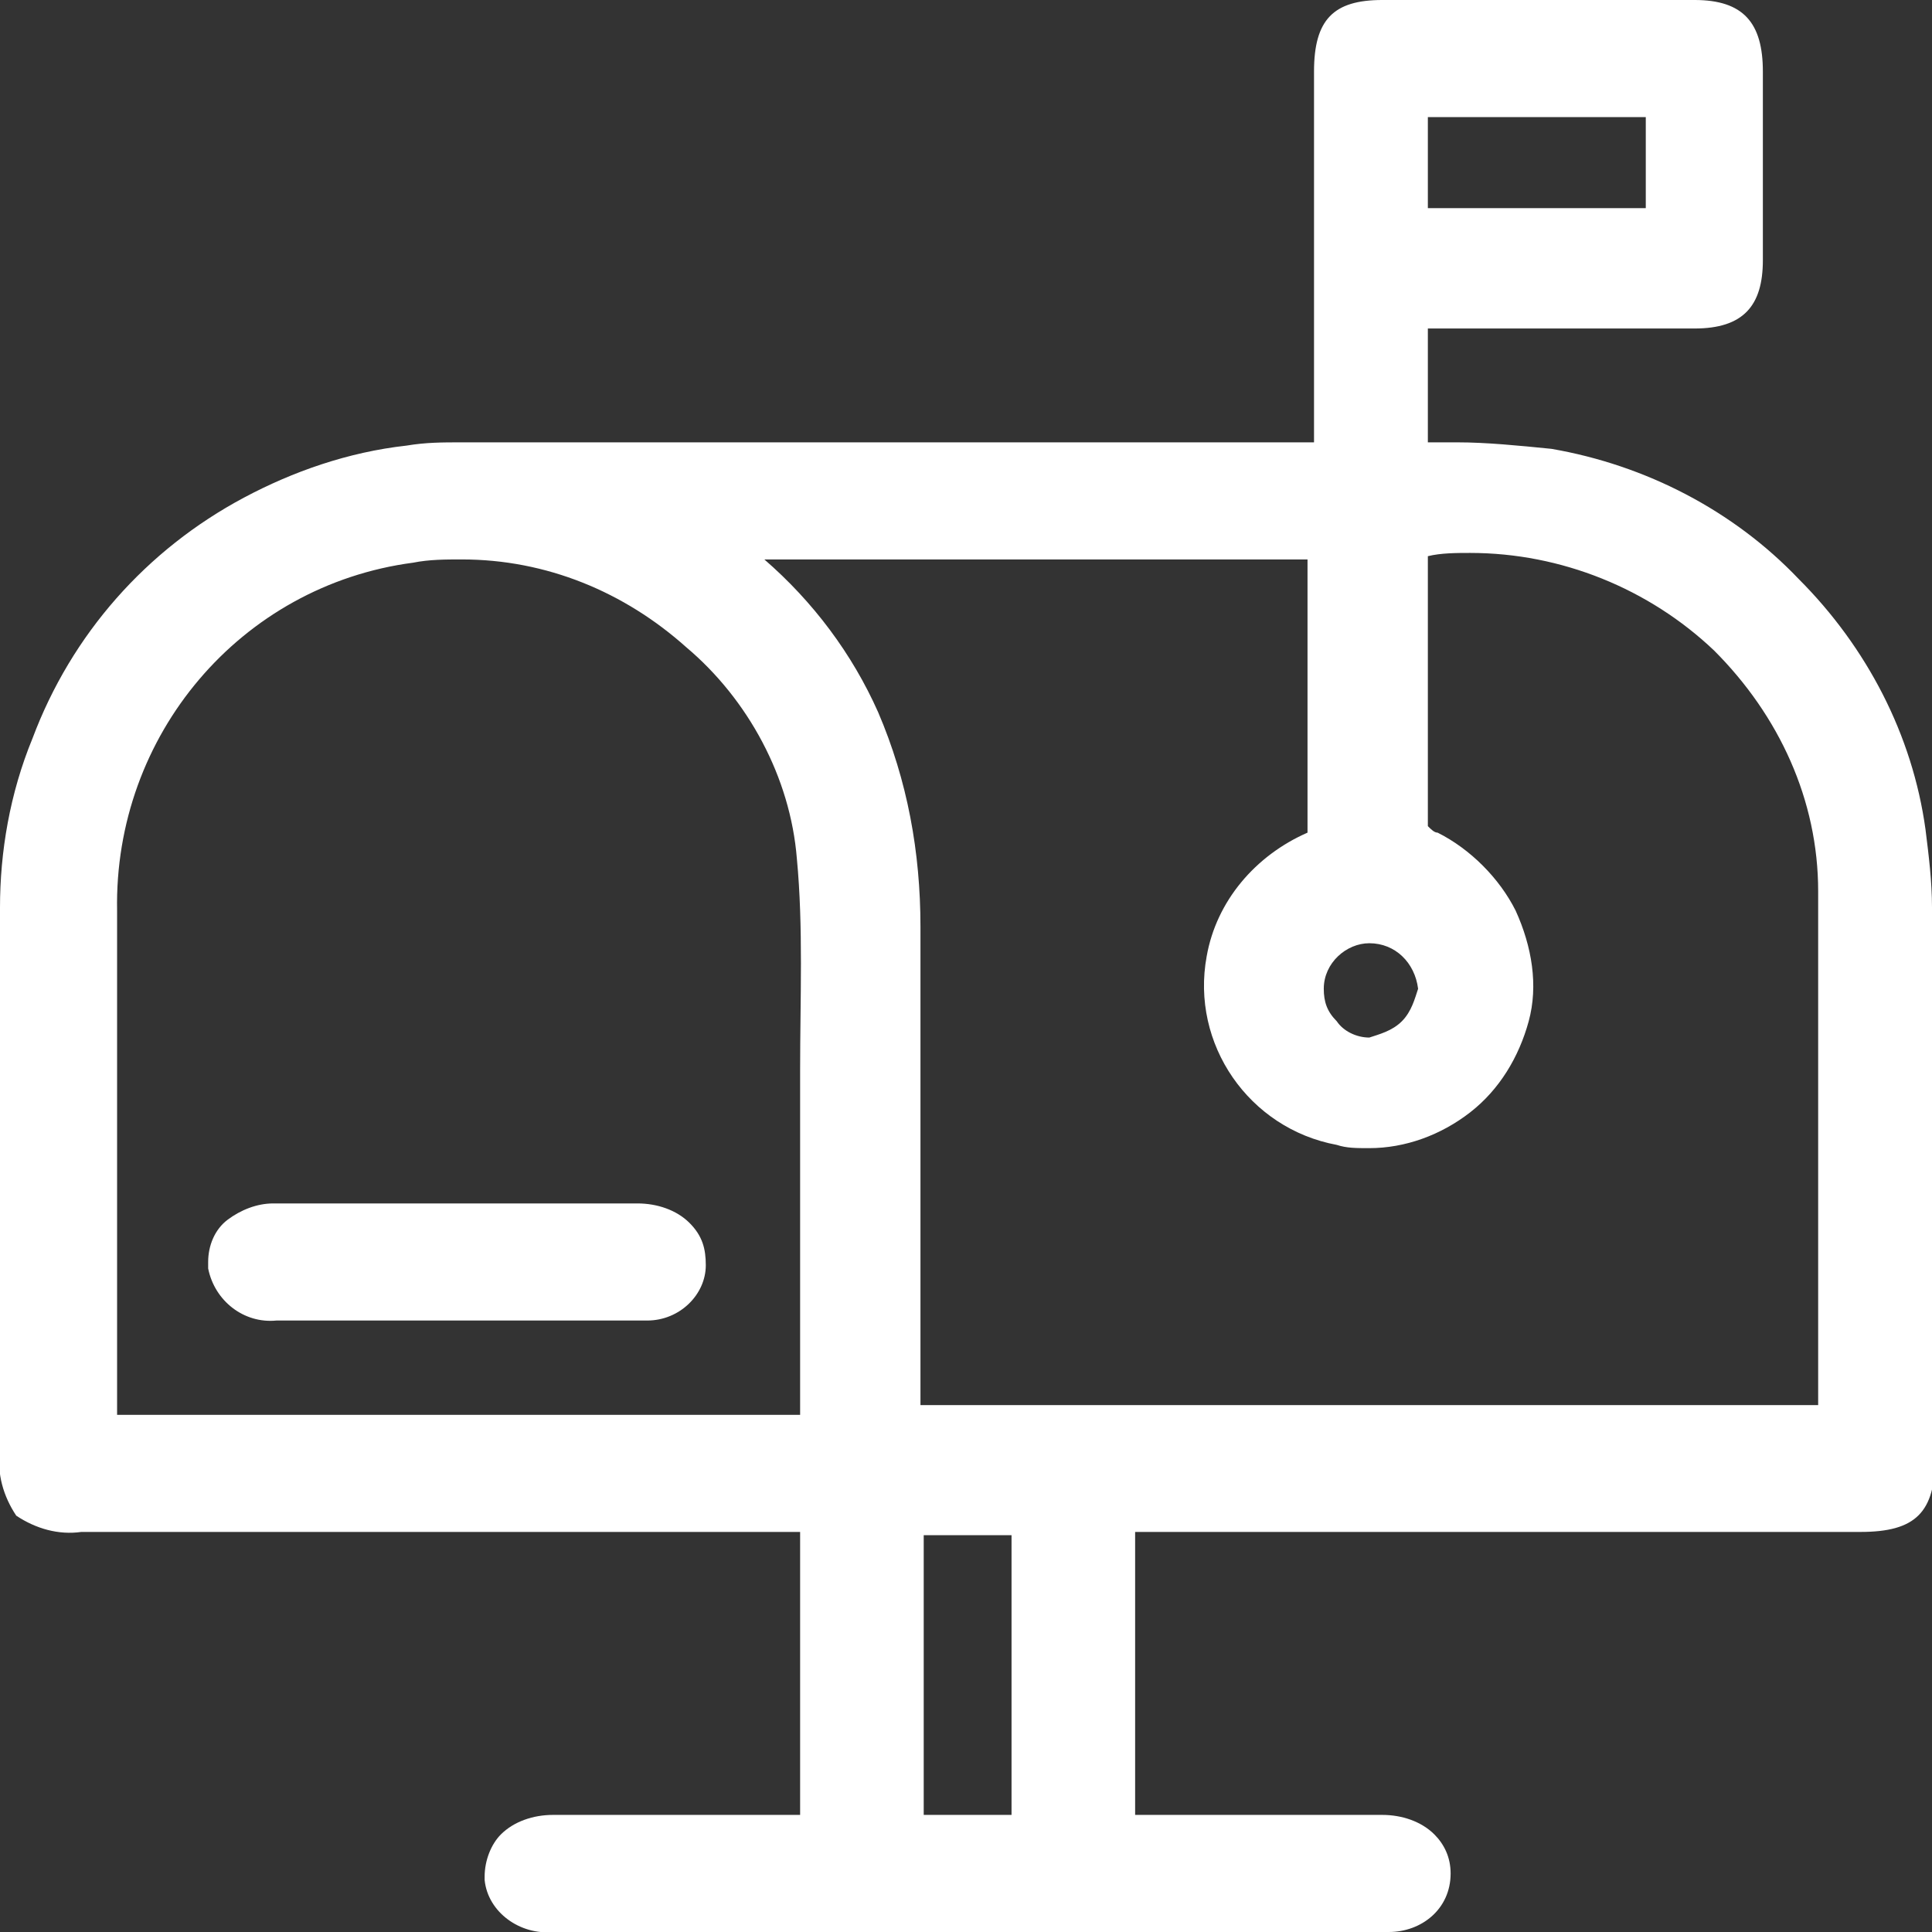 <?xml version="1.0" encoding="utf-8"?>
<!-- Generator: Adobe Illustrator 26.0.1, SVG Export Plug-In . SVG Version: 6.00 Build 0)  -->
<svg version="1.1" id="Layer_1" xmlns="http://www.w3.org/2000/svg" xmlns:xlink="http://www.w3.org/1999/xlink" x="0px" y="0px"
	 viewBox="0 0 59.4 59.4" style="enable-background:new 0 0 59.4 59.4;" xml:space="preserve">
<rect x="0" y="0" width="59.4" height="59.4" fill="#333333" stroke="none"/>
<style type="text/css">
	.st0{fill:#FFFFFF;}
</style>
<g>
	<path class="st0" d="M59.4,27.9c0-0.8-0.1-1.6-0.2-2.4c-0.4-2.9-1.8-5.6-3.9-7.7c-2-2.1-4.7-3.5-7.6-4c-1-0.1-2-0.2-2.9-0.2
		c-0.3,0-0.6,0-0.9,0v-3.5c1.5,0,3,0,4.5,0c1.4,0,2.6,0,3.7,0c1.5,0,2.1-0.7,2.1-2.1c0-1.7,0-3.6,0-5.8c0-1.5-0.6-2.2-2.1-2.2h-4.6
		c-1.7,0-3.4,0-5,0c-1.5,0-2.1,0.6-2.1,2.2c0,2.6,0,5.3,0,7.8v3.6H28.7c-3.6,0-8.3,0-13,0h0c-0.2,0-0.5,0-0.7,0s-0.5,0-0.8,0
		c-0.6,0-1.1,0-1.7,0.1c-1.8,0.2-3.5,0.8-5,1.6c-3,1.6-5.3,4.2-6.5,7.4C0.3,24.4,0,26.2,0,27.9c0,4.7,0,9.5,0,14.1v2.6
		c-0.1,0.7,0.1,1.4,0.5,2c0.6,0.4,1.3,0.6,2,0.5h22.1v8.7h-0.7h-3.5c-1.4,0-2.4,0-3.4,0c-0.6,0-1.2,0.2-1.6,0.6
		c-0.3,0.3-0.5,0.8-0.5,1.3c0,0,0,0.1,0,0.1c0.1,1,1.1,1.7,2.1,1.6h12.8c4.2,0,8.5,0,12.7,0c0.1,0,0.1,0,0.2,0c1,0,1.9-0.7,1.9-1.8
		c0-0.5-0.2-0.9-0.5-1.2c-0.4-0.4-1-0.6-1.6-0.6c-1,0-2.1,0-3.4,0h-4.2v-8.7h11h11.3c1.7,0,2.3-0.6,2.3-2.3v-3.1
		C59.4,37.2,59.4,32.5,59.4,27.9z M31.1,47.2v8.6h-2.7v-8.6H31.1z M3.6,28c-0.1-5.4,3.8-10,9.1-10.7c0.5-0.1,1-0.1,1.5-0.1
		c2.6,0,5,1,6.9,2.7c1.9,1.6,3.2,4,3.4,6.5c0.2,2.1,0.1,4.3,0.1,6.5c0,0.8,0,1.6,0,2.4c0,2,0,4,0,5.9c0,0.6,0,1.3,0,1.9
		c0,0.1,0,0.2,0,0.4H3.6l0-0.5c0-1.6,0-3.2,0-4.8C3.6,34.9,3.6,31.4,3.6,28z M28.3,28.5c0-2.3-0.4-4.5-1.3-6.6
		c-0.8-1.8-2-3.4-3.5-4.7h16.7v8.4c-1.6,0.7-2.8,2.1-3.1,3.8c-0.5,2.7,1.3,5.3,4,5.8c0.3,0.1,0.6,0.1,1,0.1c1.1,0,2.2-0.4,3.1-1.1
		c0.9-0.7,1.5-1.7,1.8-2.8c0.3-1.1,0.1-2.3-0.4-3.4c-0.5-1-1.4-1.9-2.4-2.4c-0.1,0-0.2-0.1-0.3-0.2c0-2.4,0-4.8,0-7.1
		c0-0.4,0-0.8,0-1.2c0.4-0.1,0.9-0.1,1.3-0.1c2.8,0,5.5,1.1,7.5,3c2,2,3.2,4.6,3.2,7.4c0,3.6,0,7.2,0,10.8c0,1.6,0,3.1,0,4.7v0.3
		H28.3l0-0.5c0-1.5,0-2.9,0-4.4C28.3,35.3,28.3,31.9,28.3,28.5z M43.1,31.4c-0.3,0.3-0.7,0.4-1,0.5h0c-0.4,0-0.8-0.2-1-0.5
		c-0.3-0.3-0.4-0.6-0.4-1c0-0.8,0.7-1.4,1.4-1.4h0c0.8,0,1.4,0.6,1.5,1.4C43.5,30.7,43.4,31.1,43.1,31.4z M43.9,6.4V3.6h6.7v2.8
		H43.9z"/>
	<path class="st0" d="M8.5,40.6c0.7,0,1.5,0,2.4,0h3.2h3.3c0.9,0,1.6,0,2.3,0c0.1,0,0.1,0,0.2,0c1,0,1.8-0.8,1.8-1.7
		c0-0.5-0.1-0.9-0.5-1.3c-0.4-0.4-1-0.6-1.6-0.6c-1.9,0-3.8,0-5.6,0c-1.9,0-3.8,0-5.6,0c-0.5,0-1,0.2-1.4,0.5
		c-0.4,0.3-0.6,0.8-0.6,1.3c0,0.1,0,0.1,0,0.2C6.6,40,7.5,40.7,8.5,40.6z"/>
</g>
</svg>
